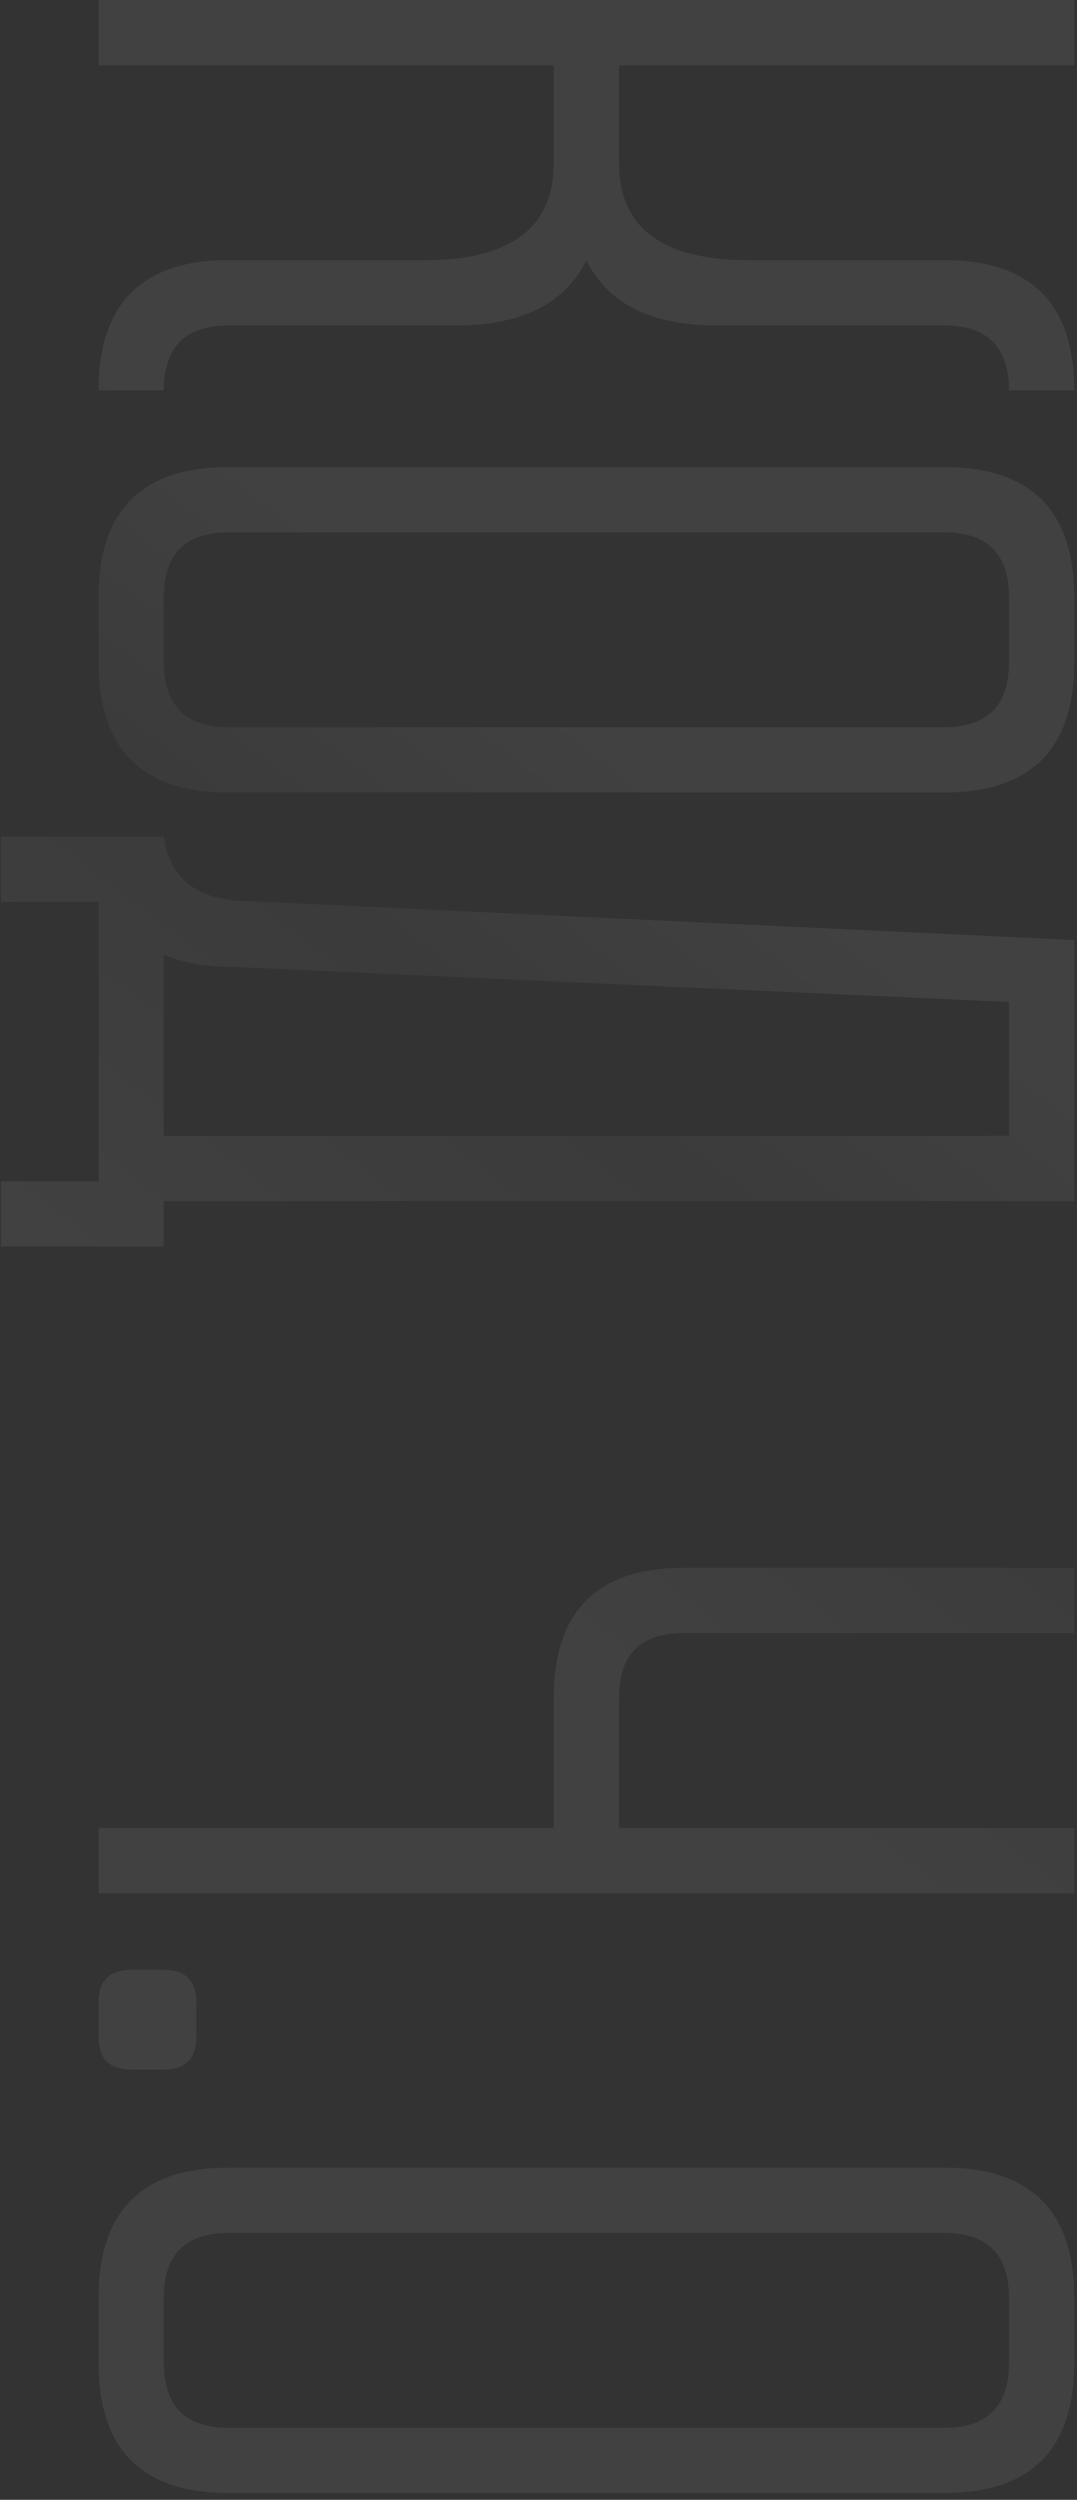 <?xml version="1.0" encoding="UTF-8"?> <svg xmlns="http://www.w3.org/2000/svg" width="131" height="304" viewBox="0 0 131 304" fill="none"><rect x="0" y="0" width="131" height="304" fill="#333333" stroke="none"/><g opacity="0.07"><path d="M114.832 31.653C125.379 31.653 130.652 36.926 130.652 47.473L122.742 47.473C122.742 42.2 120.105 39.563 114.832 39.563H87.147C79.236 39.563 73.963 36.926 71.326 31.653C68.689 36.926 63.416 39.563 55.506 39.563H27.82C22.547 39.563 19.91 42.2 19.91 47.473H12C12 37.348 16.878 32.075 26.634 31.653L52.263 31.653C62.335 31.495 67.371 27.54 67.371 19.788V7.922L12 7.922V0.012L130.652 0.012V7.922L75.281 7.922V19.788C75.281 27.698 80.528 31.653 91.022 31.653L114.832 31.653ZM114.832 56.813C125.379 56.813 130.652 62.087 130.652 72.634V80.544C130.652 91.091 125.379 96.364 114.832 96.364L27.82 96.364C17.273 96.364 12 91.091 12 80.544V72.634C12 62.087 17.273 56.813 27.82 56.813L114.832 56.813ZM19.91 72.634V80.544C19.91 85.817 22.547 88.454 27.82 88.454L114.832 88.454C120.105 88.454 122.742 85.817 122.742 80.544V72.634C122.742 67.36 120.105 64.724 114.832 64.724L27.82 64.724C22.547 64.724 19.91 67.36 19.91 72.634ZM0.135 143.673H12L12 109.66H0.135V101.75H19.91C20.648 106.812 23.892 109.422 29.64 109.581L130.652 114.327L130.652 146.046L19.91 146.046V151.584H0.135V143.673ZM19.91 116.067L19.91 138.136L122.742 138.136V121.841L28.453 117.57C25.078 117.57 22.23 117.069 19.91 116.067ZM130.652 190.672V198.583H83.112C77.892 198.583 75.281 201.219 75.281 206.493V222.313H130.652V230.223L12 230.223V222.313L67.371 222.313V206.493C67.371 195.946 72.644 190.672 83.191 190.672H130.652ZM12 247.711V243.519C12 240.882 13.318 239.563 15.955 239.563H19.91C22.547 239.563 23.865 240.882 23.865 243.519V247.711C23.865 250.348 22.547 251.666 19.91 251.666H15.955C13.318 251.666 12 250.348 12 247.711ZM114.832 263.617C125.379 263.617 130.652 268.89 130.652 279.437V287.347C130.652 297.894 125.379 303.167 114.832 303.167H27.82C17.273 303.167 12 297.894 12 287.347V279.437C12 268.89 17.273 263.617 27.82 263.617H114.832ZM19.91 279.437V287.347C19.91 292.621 22.547 295.257 27.82 295.257H114.832C120.105 295.257 122.742 292.621 122.742 287.347V279.437C122.742 274.164 120.105 271.527 114.832 271.527H27.82C22.547 271.527 19.91 274.164 19.91 279.437Z" fill="white"></path><path d="M114.832 31.653C125.379 31.653 130.652 36.926 130.652 47.473L122.742 47.473C122.742 42.2 120.105 39.563 114.832 39.563H87.147C79.236 39.563 73.963 36.926 71.326 31.653C68.689 36.926 63.416 39.563 55.506 39.563H27.82C22.547 39.563 19.91 42.2 19.91 47.473H12C12 37.348 16.878 32.075 26.634 31.653L52.263 31.653C62.335 31.495 67.371 27.54 67.371 19.788V7.922L12 7.922V0.012L130.652 0.012V7.922L75.281 7.922V19.788C75.281 27.698 80.528 31.653 91.022 31.653L114.832 31.653ZM114.832 56.813C125.379 56.813 130.652 62.087 130.652 72.634V80.544C130.652 91.091 125.379 96.364 114.832 96.364L27.82 96.364C17.273 96.364 12 91.091 12 80.544V72.634C12 62.087 17.273 56.813 27.82 56.813L114.832 56.813ZM19.91 72.634V80.544C19.91 85.817 22.547 88.454 27.82 88.454L114.832 88.454C120.105 88.454 122.742 85.817 122.742 80.544V72.634C122.742 67.36 120.105 64.724 114.832 64.724L27.82 64.724C22.547 64.724 19.91 67.36 19.91 72.634ZM0.135 143.673H12L12 109.66H0.135V101.75H19.91C20.648 106.812 23.892 109.422 29.64 109.581L130.652 114.327L130.652 146.046L19.91 146.046V151.584H0.135V143.673ZM19.91 116.067L19.91 138.136L122.742 138.136V121.841L28.453 117.57C25.078 117.57 22.23 117.069 19.91 116.067ZM130.652 190.672V198.583H83.112C77.892 198.583 75.281 201.219 75.281 206.493V222.313H130.652V230.223L12 230.223V222.313L67.371 222.313V206.493C67.371 195.946 72.644 190.672 83.191 190.672H130.652ZM12 247.711V243.519C12 240.882 13.318 239.563 15.955 239.563H19.91C22.547 239.563 23.865 240.882 23.865 243.519V247.711C23.865 250.348 22.547 251.666 19.91 251.666H15.955C13.318 251.666 12 250.348 12 247.711ZM114.832 263.617C125.379 263.617 130.652 268.89 130.652 279.437V287.347C130.652 297.894 125.379 303.167 114.832 303.167H27.82C17.273 303.167 12 297.894 12 287.347V279.437C12 268.89 17.273 263.617 27.82 263.617H114.832ZM19.91 279.437V287.347C19.91 292.621 22.547 295.257 27.82 295.257H114.832C120.105 295.257 122.742 292.621 122.742 287.347V279.437C122.742 274.164 120.105 271.527 114.832 271.527H27.82C22.547 271.527 19.91 274.164 19.91 279.437Z" fill="white"></path><path d="M114.832 31.653C125.379 31.653 130.652 36.926 130.652 47.473L122.742 47.473C122.742 42.2 120.105 39.563 114.832 39.563H87.147C79.236 39.563 73.963 36.926 71.326 31.653C68.689 36.926 63.416 39.563 55.506 39.563H27.82C22.547 39.563 19.91 42.2 19.91 47.473H12C12 37.348 16.878 32.075 26.634 31.653L52.263 31.653C62.335 31.495 67.371 27.54 67.371 19.788V7.922L12 7.922V0.012L130.652 0.012V7.922L75.281 7.922V19.788C75.281 27.698 80.528 31.653 91.022 31.653L114.832 31.653ZM114.832 56.813C125.379 56.813 130.652 62.087 130.652 72.634V80.544C130.652 91.091 125.379 96.364 114.832 96.364L27.82 96.364C17.273 96.364 12 91.091 12 80.544V72.634C12 62.087 17.273 56.813 27.82 56.813L114.832 56.813ZM19.91 72.634V80.544C19.91 85.817 22.547 88.454 27.82 88.454L114.832 88.454C120.105 88.454 122.742 85.817 122.742 80.544V72.634C122.742 67.36 120.105 64.724 114.832 64.724L27.82 64.724C22.547 64.724 19.91 67.36 19.91 72.634ZM0.135 143.673H12L12 109.66H0.135V101.75H19.91C20.648 106.812 23.892 109.422 29.64 109.581L130.652 114.327L130.652 146.046L19.91 146.046V151.584H0.135V143.673ZM19.91 116.067L19.91 138.136L122.742 138.136V121.841L28.453 117.57C25.078 117.57 22.23 117.069 19.91 116.067ZM130.652 190.672V198.583H83.112C77.892 198.583 75.281 201.219 75.281 206.493V222.313H130.652V230.223L12 230.223V222.313L67.371 222.313V206.493C67.371 195.946 72.644 190.672 83.191 190.672H130.652ZM12 247.711V243.519C12 240.882 13.318 239.563 15.955 239.563H19.91C22.547 239.563 23.865 240.882 23.865 243.519V247.711C23.865 250.348 22.547 251.666 19.91 251.666H15.955C13.318 251.666 12 250.348 12 247.711ZM114.832 263.617C125.379 263.617 130.652 268.89 130.652 279.437V287.347C130.652 297.894 125.379 303.167 114.832 303.167H27.82C17.273 303.167 12 297.894 12 287.347V279.437C12 268.89 17.273 263.617 27.82 263.617H114.832ZM19.91 279.437V287.347C19.91 292.621 22.547 295.257 27.82 295.257H114.832C120.105 295.257 122.742 292.621 122.742 287.347V279.437C122.742 274.164 120.105 271.527 114.832 271.527H27.82C22.547 271.527 19.91 274.164 19.91 279.437Z" fill="url(#paint0_linear_107_308)"></path></g><defs><linearGradient id="paint0_linear_107_308" x1="115.436" y1="-38.568" x2="-16.858" y2="134.607" gradientUnits="userSpaceOnUse"><stop stop-color="white"></stop><stop offset="0.149" stop-color="#FCFCFC"></stop><stop offset="0.279" stop-color="white"></stop><stop offset="0.362" stop-color="white"></stop><stop offset="0.586" stop-color="#FDFDFD"></stop><stop offset="0.753" stop-color="#A9A4A4"></stop><stop offset="1" stop-color="white"></stop></linearGradient></defs></svg> 